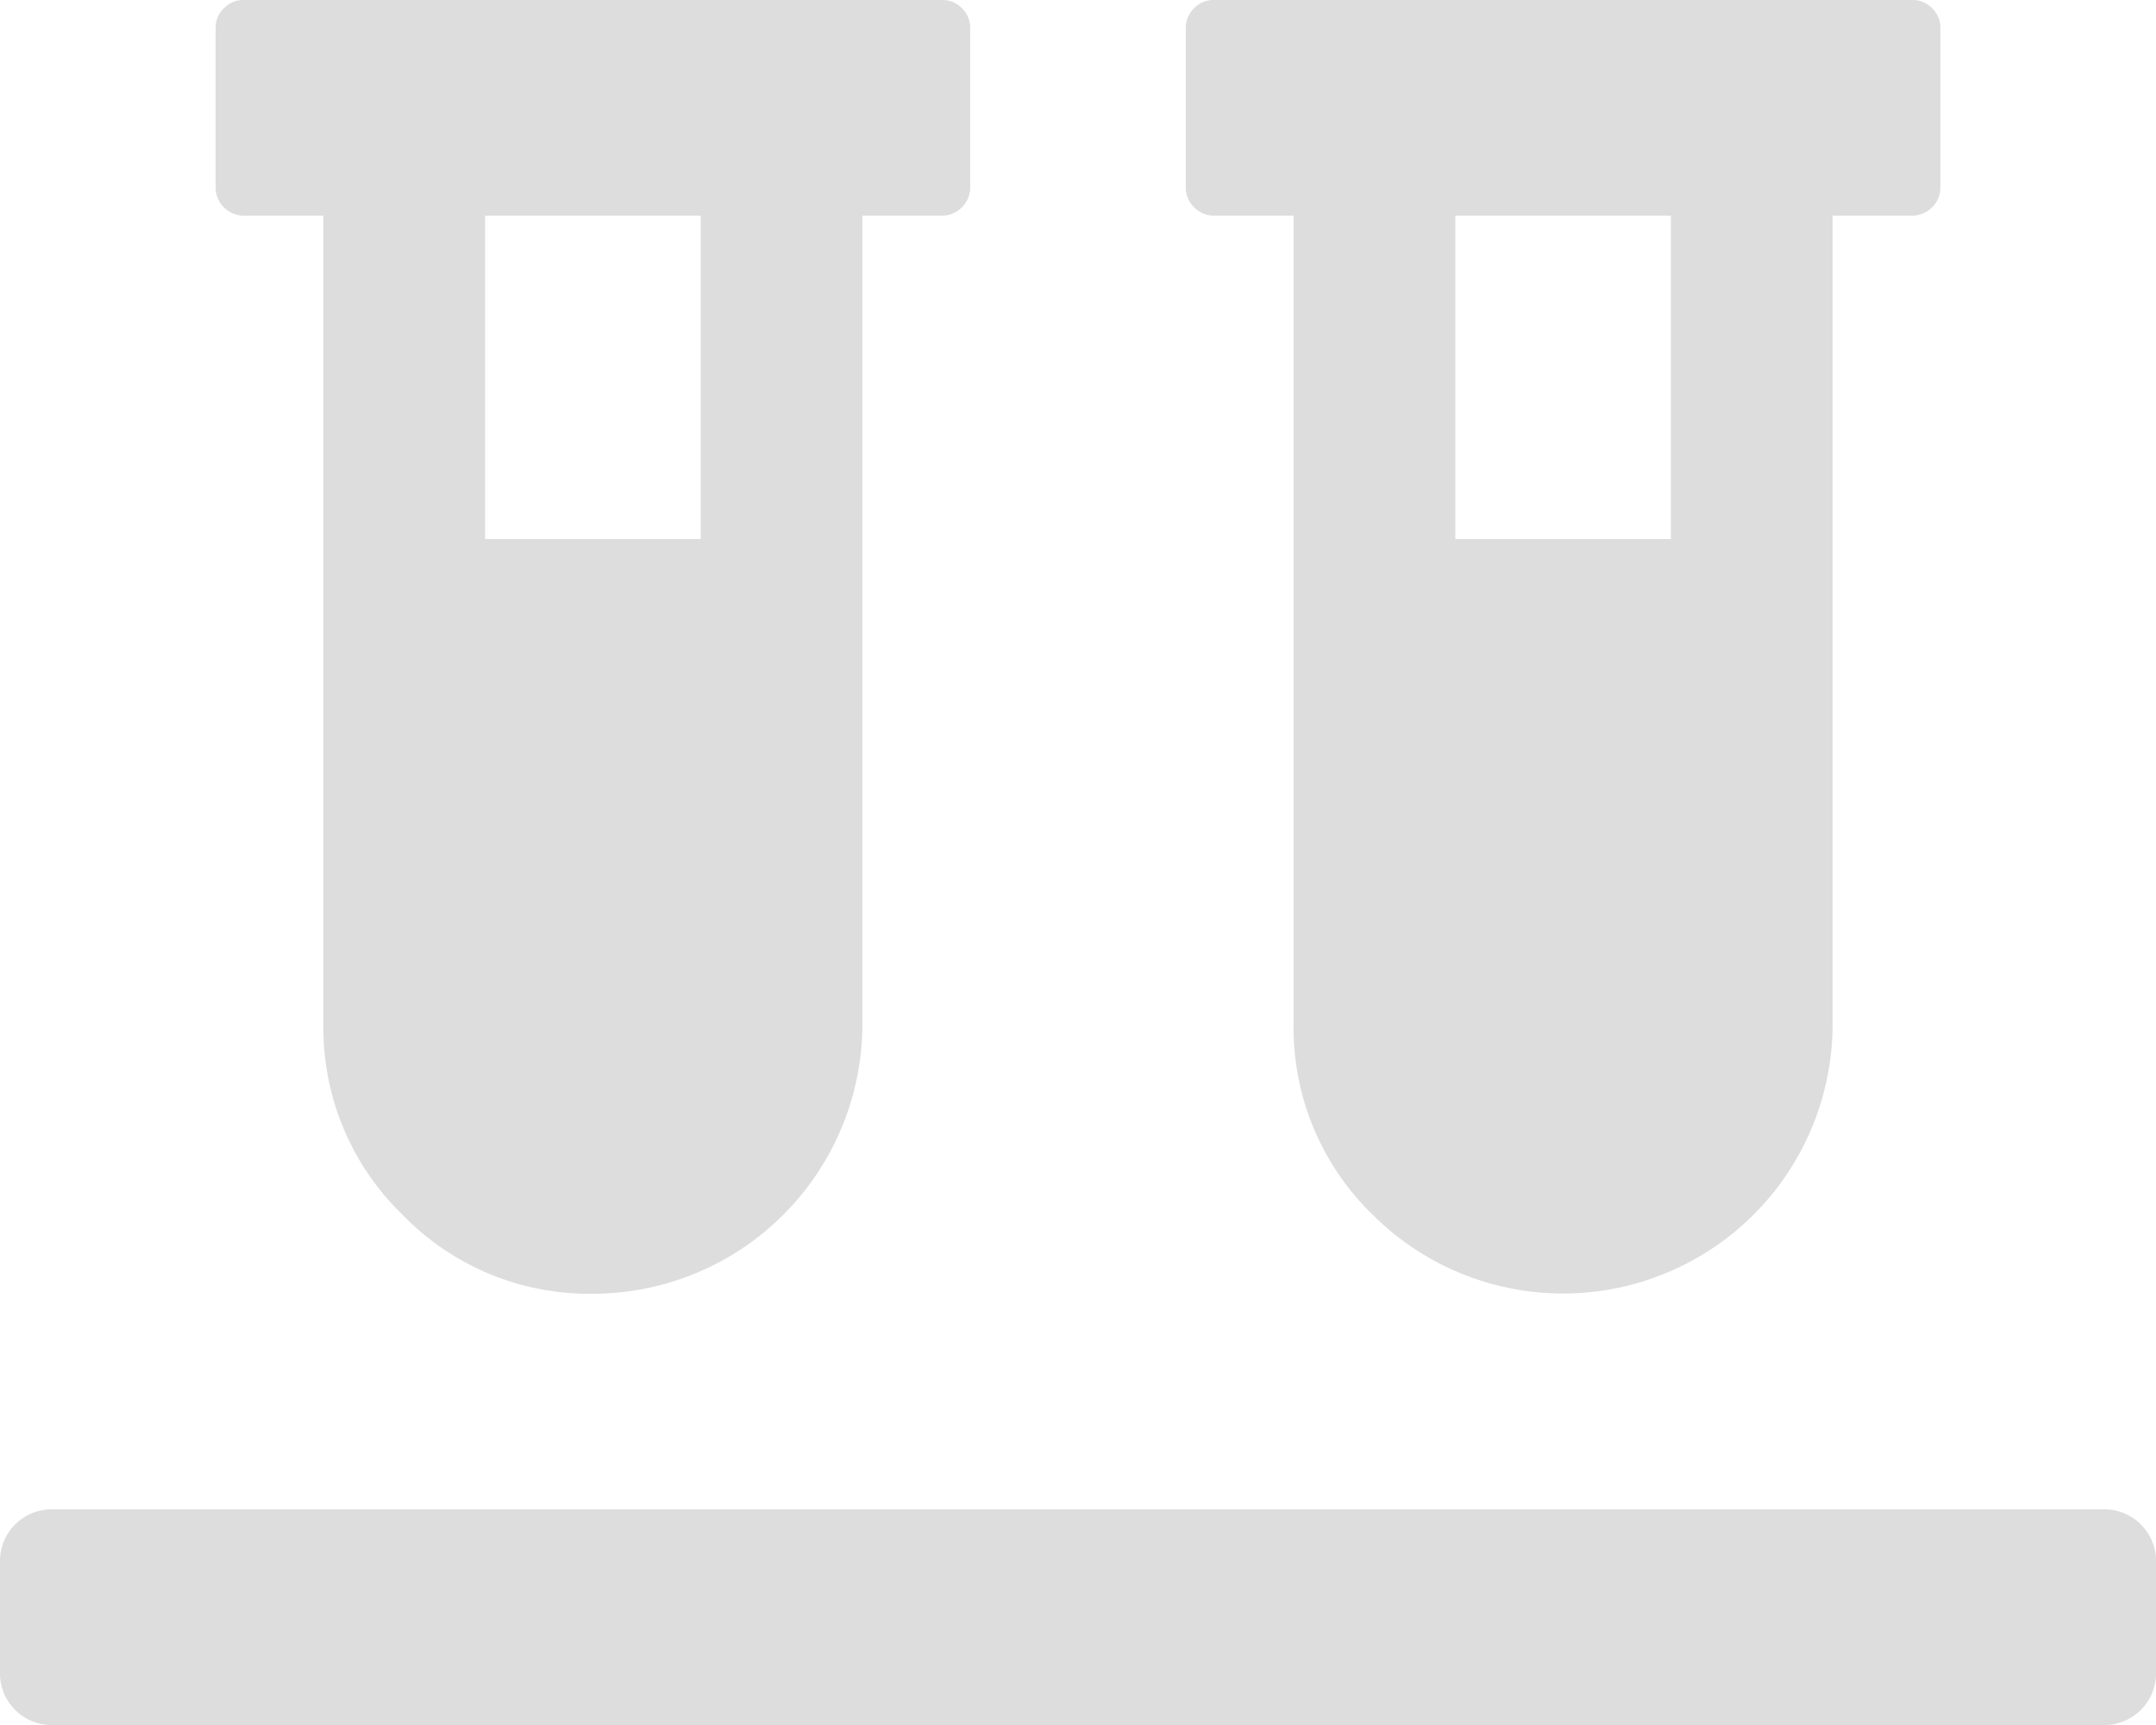 <svg id="Camada_1" data-name="Camada 1" xmlns="http://www.w3.org/2000/svg" viewBox="0 0 60 48"><defs><style>.cls-1{fill:#ddd;}</style></defs><title>laboratorios</title><path class="cls-1" d="M40.5,7v9h6V7ZM33.75,7A.79.79,0,0,1,33,6.25V1.75a.75.75,0,0,1,.23-.52A.75.75,0,0,1,33.75,1h19.5a.75.75,0,0,1,.52.23.75.75,0,0,1,.23.52v4.5a.79.79,0,0,1-.75.75H51V29.5a7.5,7.5,0,0,1-12.8,5.3A7.23,7.23,0,0,1,36,29.5V7ZM58.5,43A1.44,1.44,0,0,1,60,44.5v3A1.44,1.44,0,0,1,58.5,49H1.5A1.44,1.44,0,0,1,0,47.5v-3A1.44,1.44,0,0,1,1.5,43ZM13.5,7v9h6V7ZM6.75,7A.79.79,0,0,1,6,6.25V1.75a.75.75,0,0,1,.23-.52A.75.75,0,0,1,6.75,1h19.5a.75.75,0,0,1,.52.23.75.75,0,0,1,.23.52v4.5a.79.79,0,0,1-.75.75H24V29.5A7.51,7.51,0,0,1,16.5,37a7.23,7.23,0,0,1-5.3-2.2A7.23,7.23,0,0,1,9,29.5V7Z" transform="translate(0 -1)"/></svg>